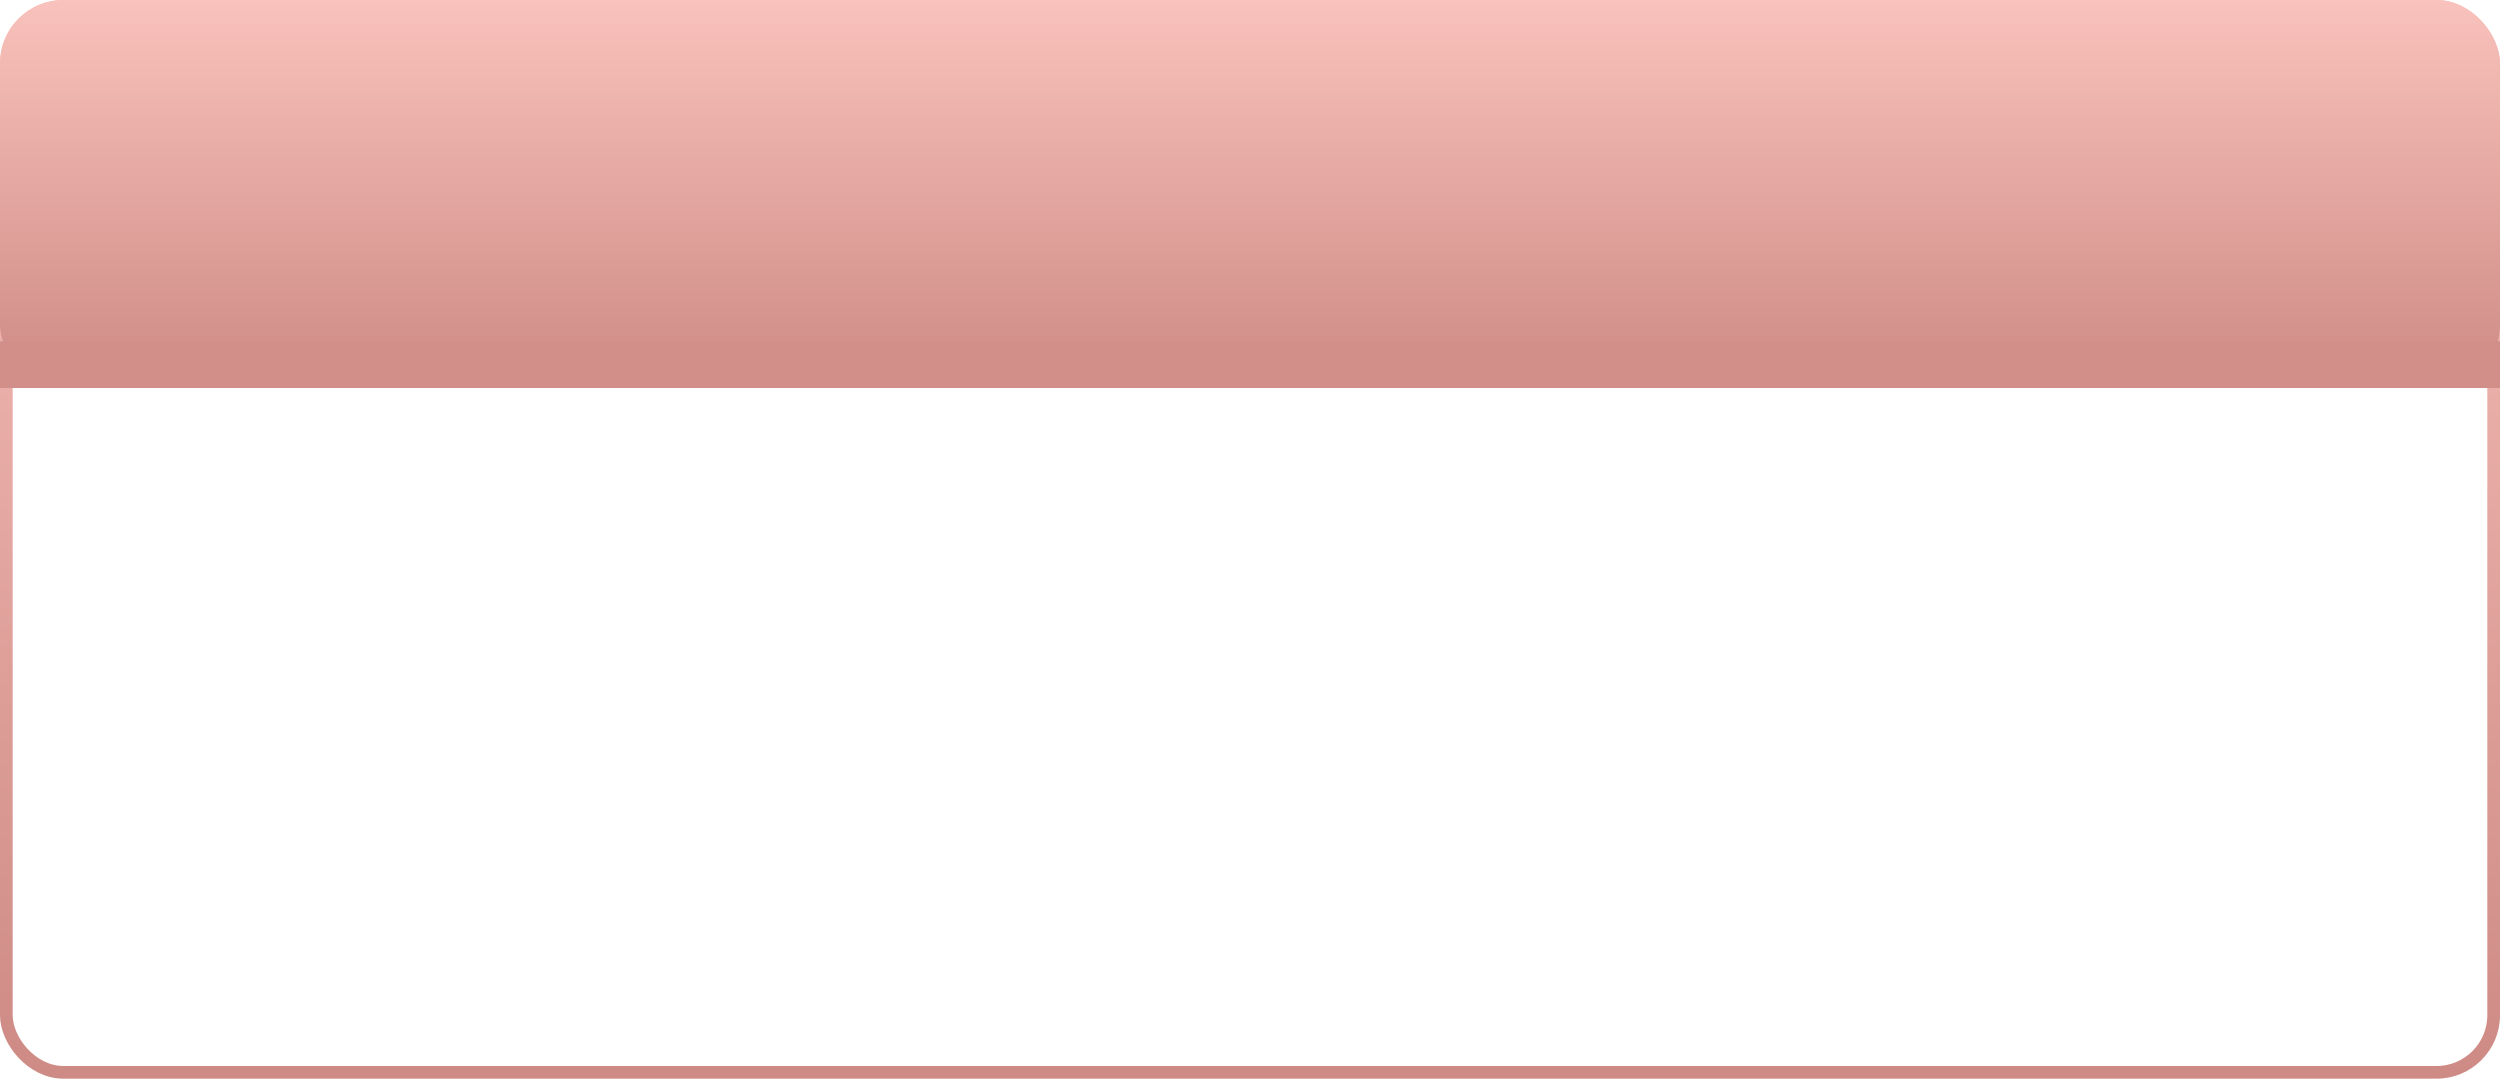 <?xml version="1.0" encoding="UTF-8"?> <svg xmlns="http://www.w3.org/2000/svg" width="394" height="170" viewBox="0 0 394 170" fill="none"> <rect x="1" y="1" width="392" height="168" rx="9" stroke="url(#paint0_linear)" stroke-width="2"></rect> <rect width="394" height="61.152" rx="10" fill="url(#paint1_linear)"></rect> <rect y="53.772" width="394" height="7.38" fill="#D28F89"></rect> <defs> <linearGradient id="paint0_linear" x1="197" y1="0" x2="197" y2="170" gradientUnits="userSpaceOnUse"> <stop stop-color="#F9C2BC"></stop> <stop offset="1" stop-color="#CE8A84"></stop> </linearGradient> <linearGradient id="paint1_linear" x1="197" y1="0" x2="197" y2="61.152" gradientUnits="userSpaceOnUse"> <stop stop-color="#F9C2BC"></stop> <stop offset="1" stop-color="#CE8A84"></stop> </linearGradient> </defs> </svg> 